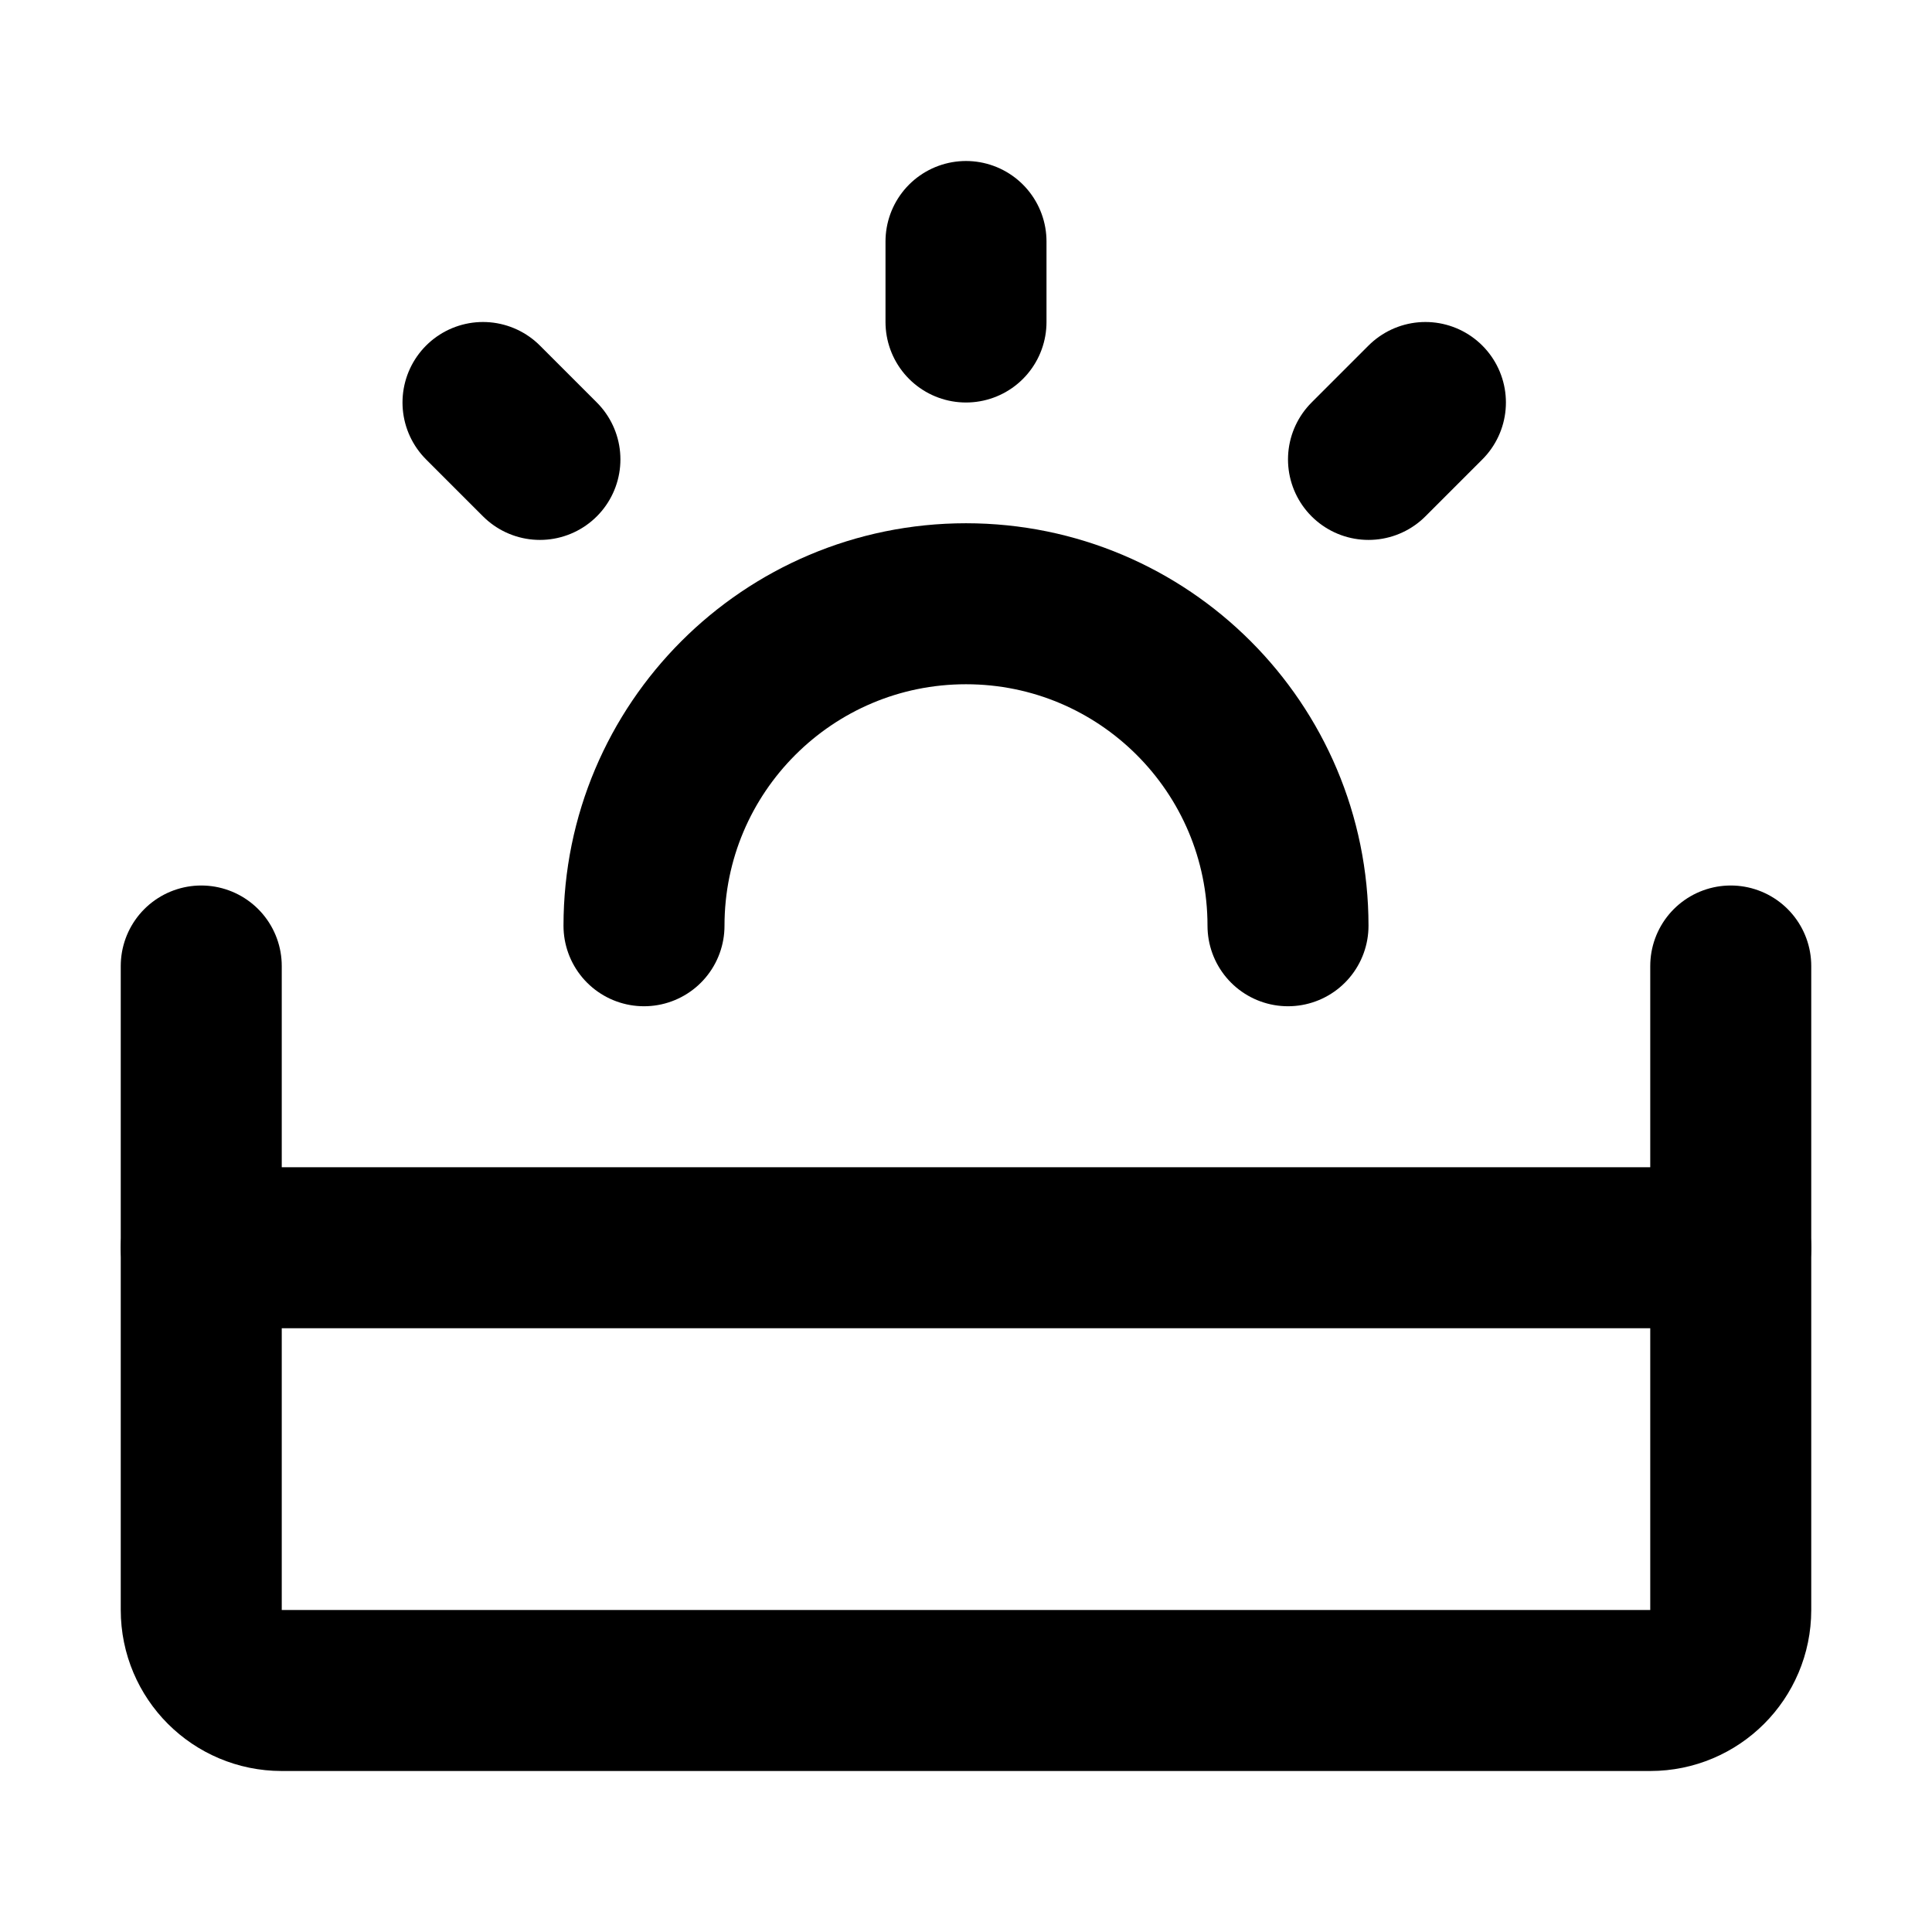 <svg xmlns="http://www.w3.org/2000/svg" xmlns:xlink="http://www.w3.org/1999/xlink" aria-hidden="true" role="img" class="iconify iconify--icon-park" width="32" height="32" preserveAspectRatio="xMidYMid meet" viewBox="0 0 48 48"><g fill="none" stroke="#000" stroke-linecap="round" stroke-width="4"><path stroke-linejoin="round" d="M5 24V40C5 41.105 5.895 42 7 42H41C42.105 42 43 41.105 43 40V24"></path><path stroke-linejoin="round" d="M43 31L5 31"></path><path d="M32 23C32 18.582 28.418 15 24 15C19.582 15 16 18.582 16 23"></path><path stroke-linejoin="round" d="M24 6V8"></path><path stroke-linejoin="round" d="M35.414 10L34 11.414"></path><path stroke-linejoin="round" d="M12 10L13.414 11.414"></path></g></svg>